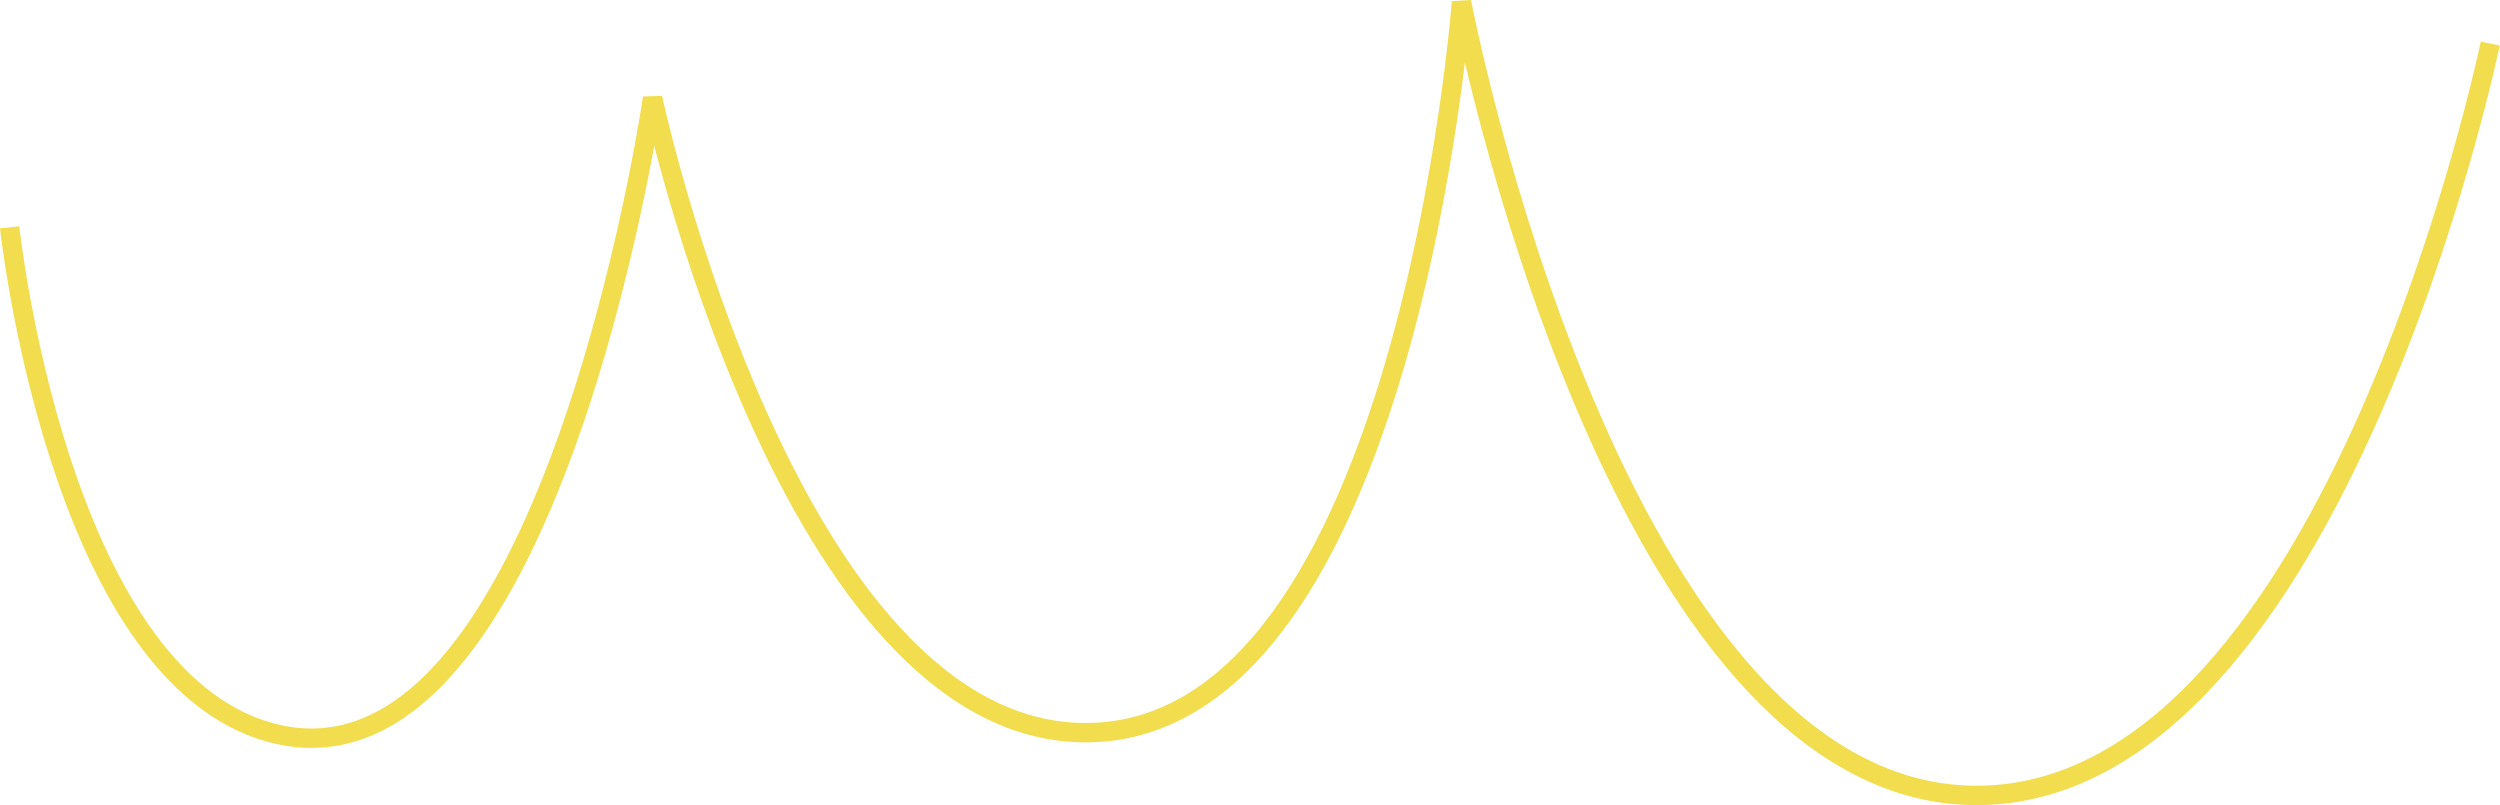 <?xml version="1.0" encoding="UTF-8"?> <svg xmlns="http://www.w3.org/2000/svg" width="2580" height="831" viewBox="0 0 2580 831" fill="none"><path d="M9.945 234.608C9.945 234.608 59.34 696.714 279.644 756.105C566.572 833.457 673.49 101.001 673.49 101.001C673.49 101.001 814.161 759.868 1122.99 756.105C1451.95 752.097 1508.27 1.874 1508.27 1.874C1508.27 1.874 1666.7 832.346 2047.67 820.754C2411.04 809.697 2569.95 44.973 2569.95 44.973" stroke="#F1DD4D" stroke-width="20"></path></svg> 